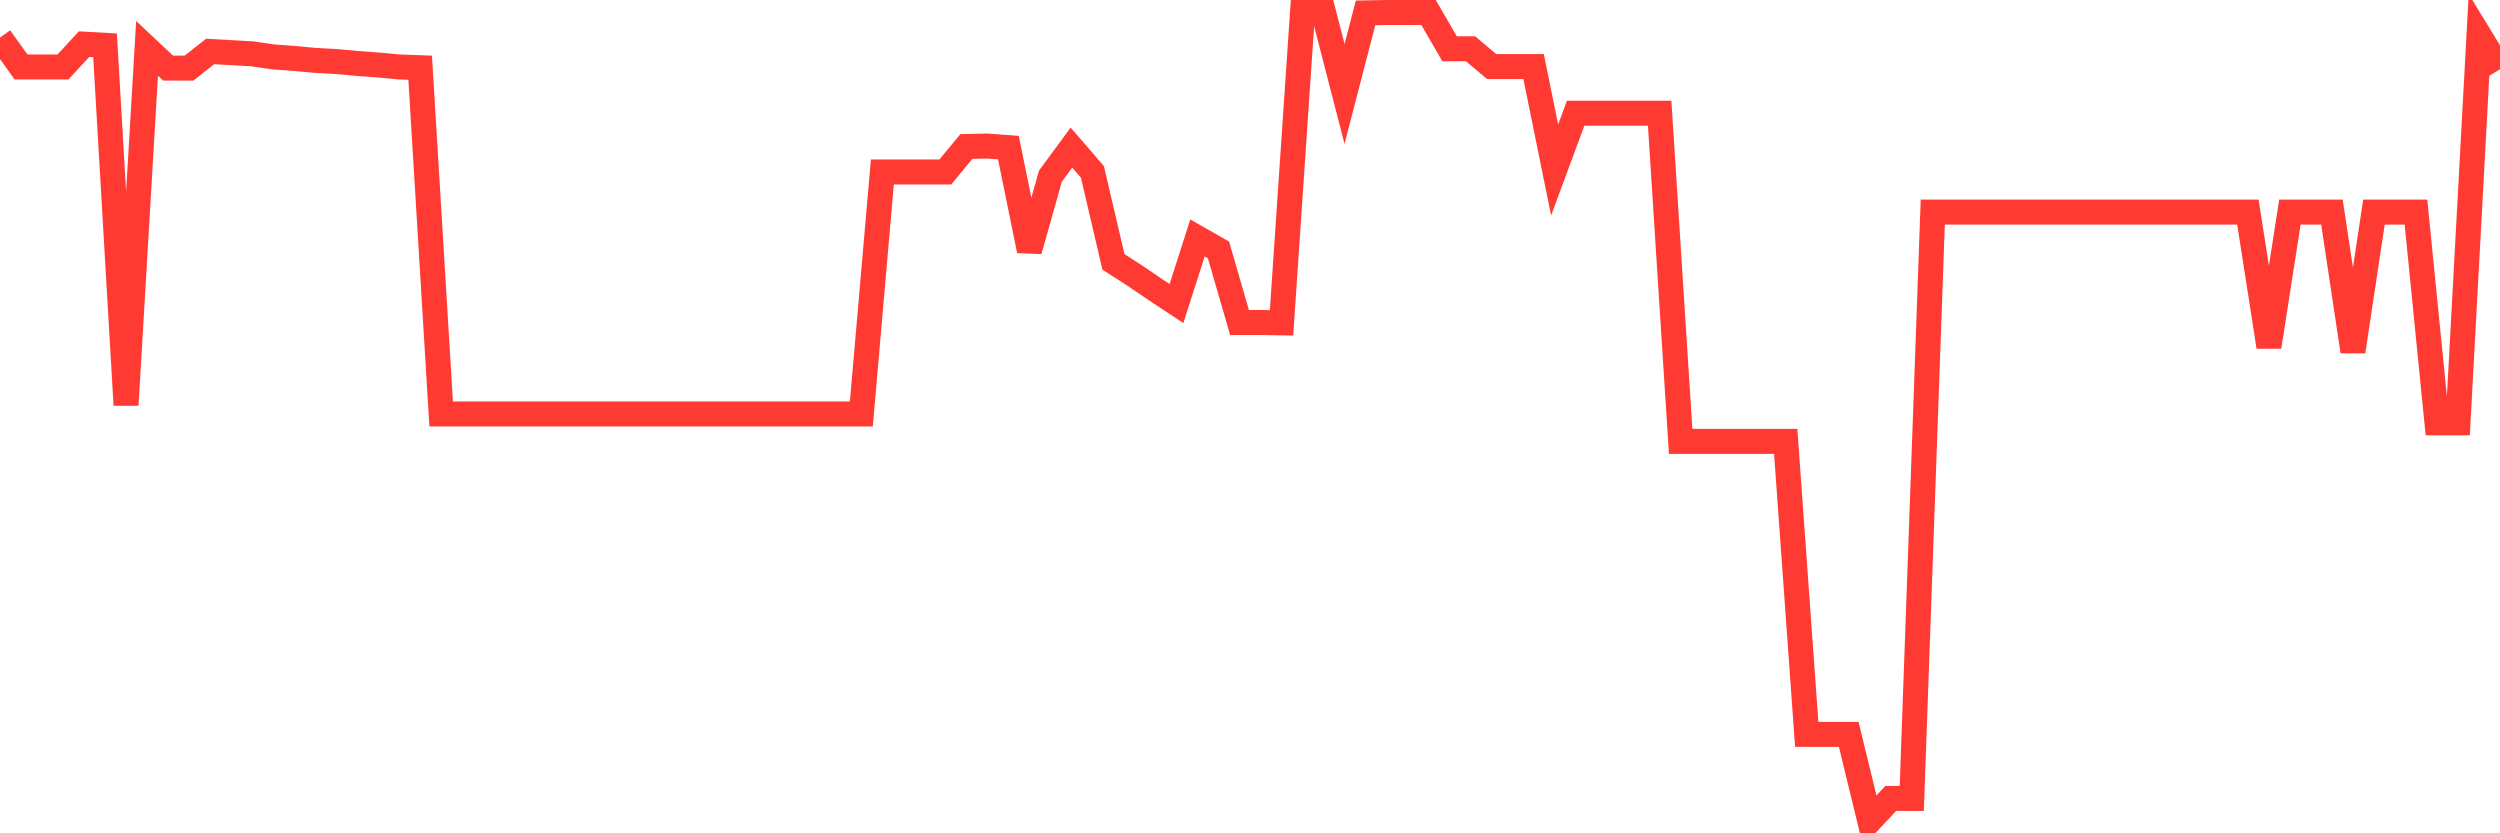 <svg
  xmlns="http://www.w3.org/2000/svg"
  xmlns:xlink="http://www.w3.org/1999/xlink"
  width="120"
  height="40"
  viewBox="0 0 120 40"
  preserveAspectRatio="none"
>
  <polyline
    points="0,1.804 1.008,3.213 2.017,3.213 3.025,3.213 4.034,2.119 5.042,2.175 6.05,19.444 7.059,2.323 8.067,3.268 9.076,3.268 10.084,2.471 11.092,2.527 12.101,2.583 13.109,2.731 14.118,2.805 15.126,2.898 16.134,2.953 17.143,3.046 18.151,3.12 19.16,3.213 20.168,3.25 21.176,19.87 22.185,19.87 23.193,19.87 24.202,19.87 25.21,19.87 26.218,19.87 27.227,19.87 28.235,19.87 29.244,19.87 30.252,19.87 31.261,19.87 32.269,19.87 33.277,19.87 34.286,19.87 35.294,19.87 36.303,19.87 37.311,19.87 38.319,19.87 39.328,19.87 40.336,19.87 41.345,19.87 42.353,8.253 43.361,8.253 44.37,8.253 45.378,8.253 46.387,7.03 47.395,7.011 48.403,7.085 49.412,12.032 50.42,8.456 51.429,7.085 52.437,8.253 53.445,12.57 54.454,13.218 55.462,13.904 56.471,14.571 57.479,11.421 58.487,11.995 59.496,15.479 60.504,15.479 61.513,15.497 62.521,0.6 63.529,0.6 64.538,4.51 65.546,0.619 66.555,0.6 67.563,0.6 68.571,0.6 69.58,2.342 70.588,2.342 71.597,3.194 72.605,3.194 73.613,3.194 74.622,8.16 75.63,5.436 76.639,5.436 77.647,5.436 78.655,5.436 79.664,5.436 80.672,21.186 81.681,21.186 82.689,21.186 83.697,21.186 84.706,21.186 85.714,21.186 86.723,35.249 87.731,35.249 88.739,35.249 89.748,39.4 90.756,38.325 91.765,38.325 92.773,10.18 93.782,10.18 94.79,10.18 95.798,10.18 96.807,10.18 97.815,10.18 98.824,10.18 99.832,10.18 100.84,10.18 101.849,10.18 102.857,10.18 103.866,10.18 104.874,10.18 105.882,10.18 106.891,10.18 107.899,10.18 108.908,16.646 109.916,10.18 110.924,10.18 111.933,10.18 112.941,16.869 113.95,10.18 114.958,10.18 115.966,10.18 116.975,20.296 117.983,20.296 118.992,1.675 120,3.324"
    fill="none"
    stroke="#ff3a33"
    stroke-width="1.2"
  >
  </polyline>
</svg>